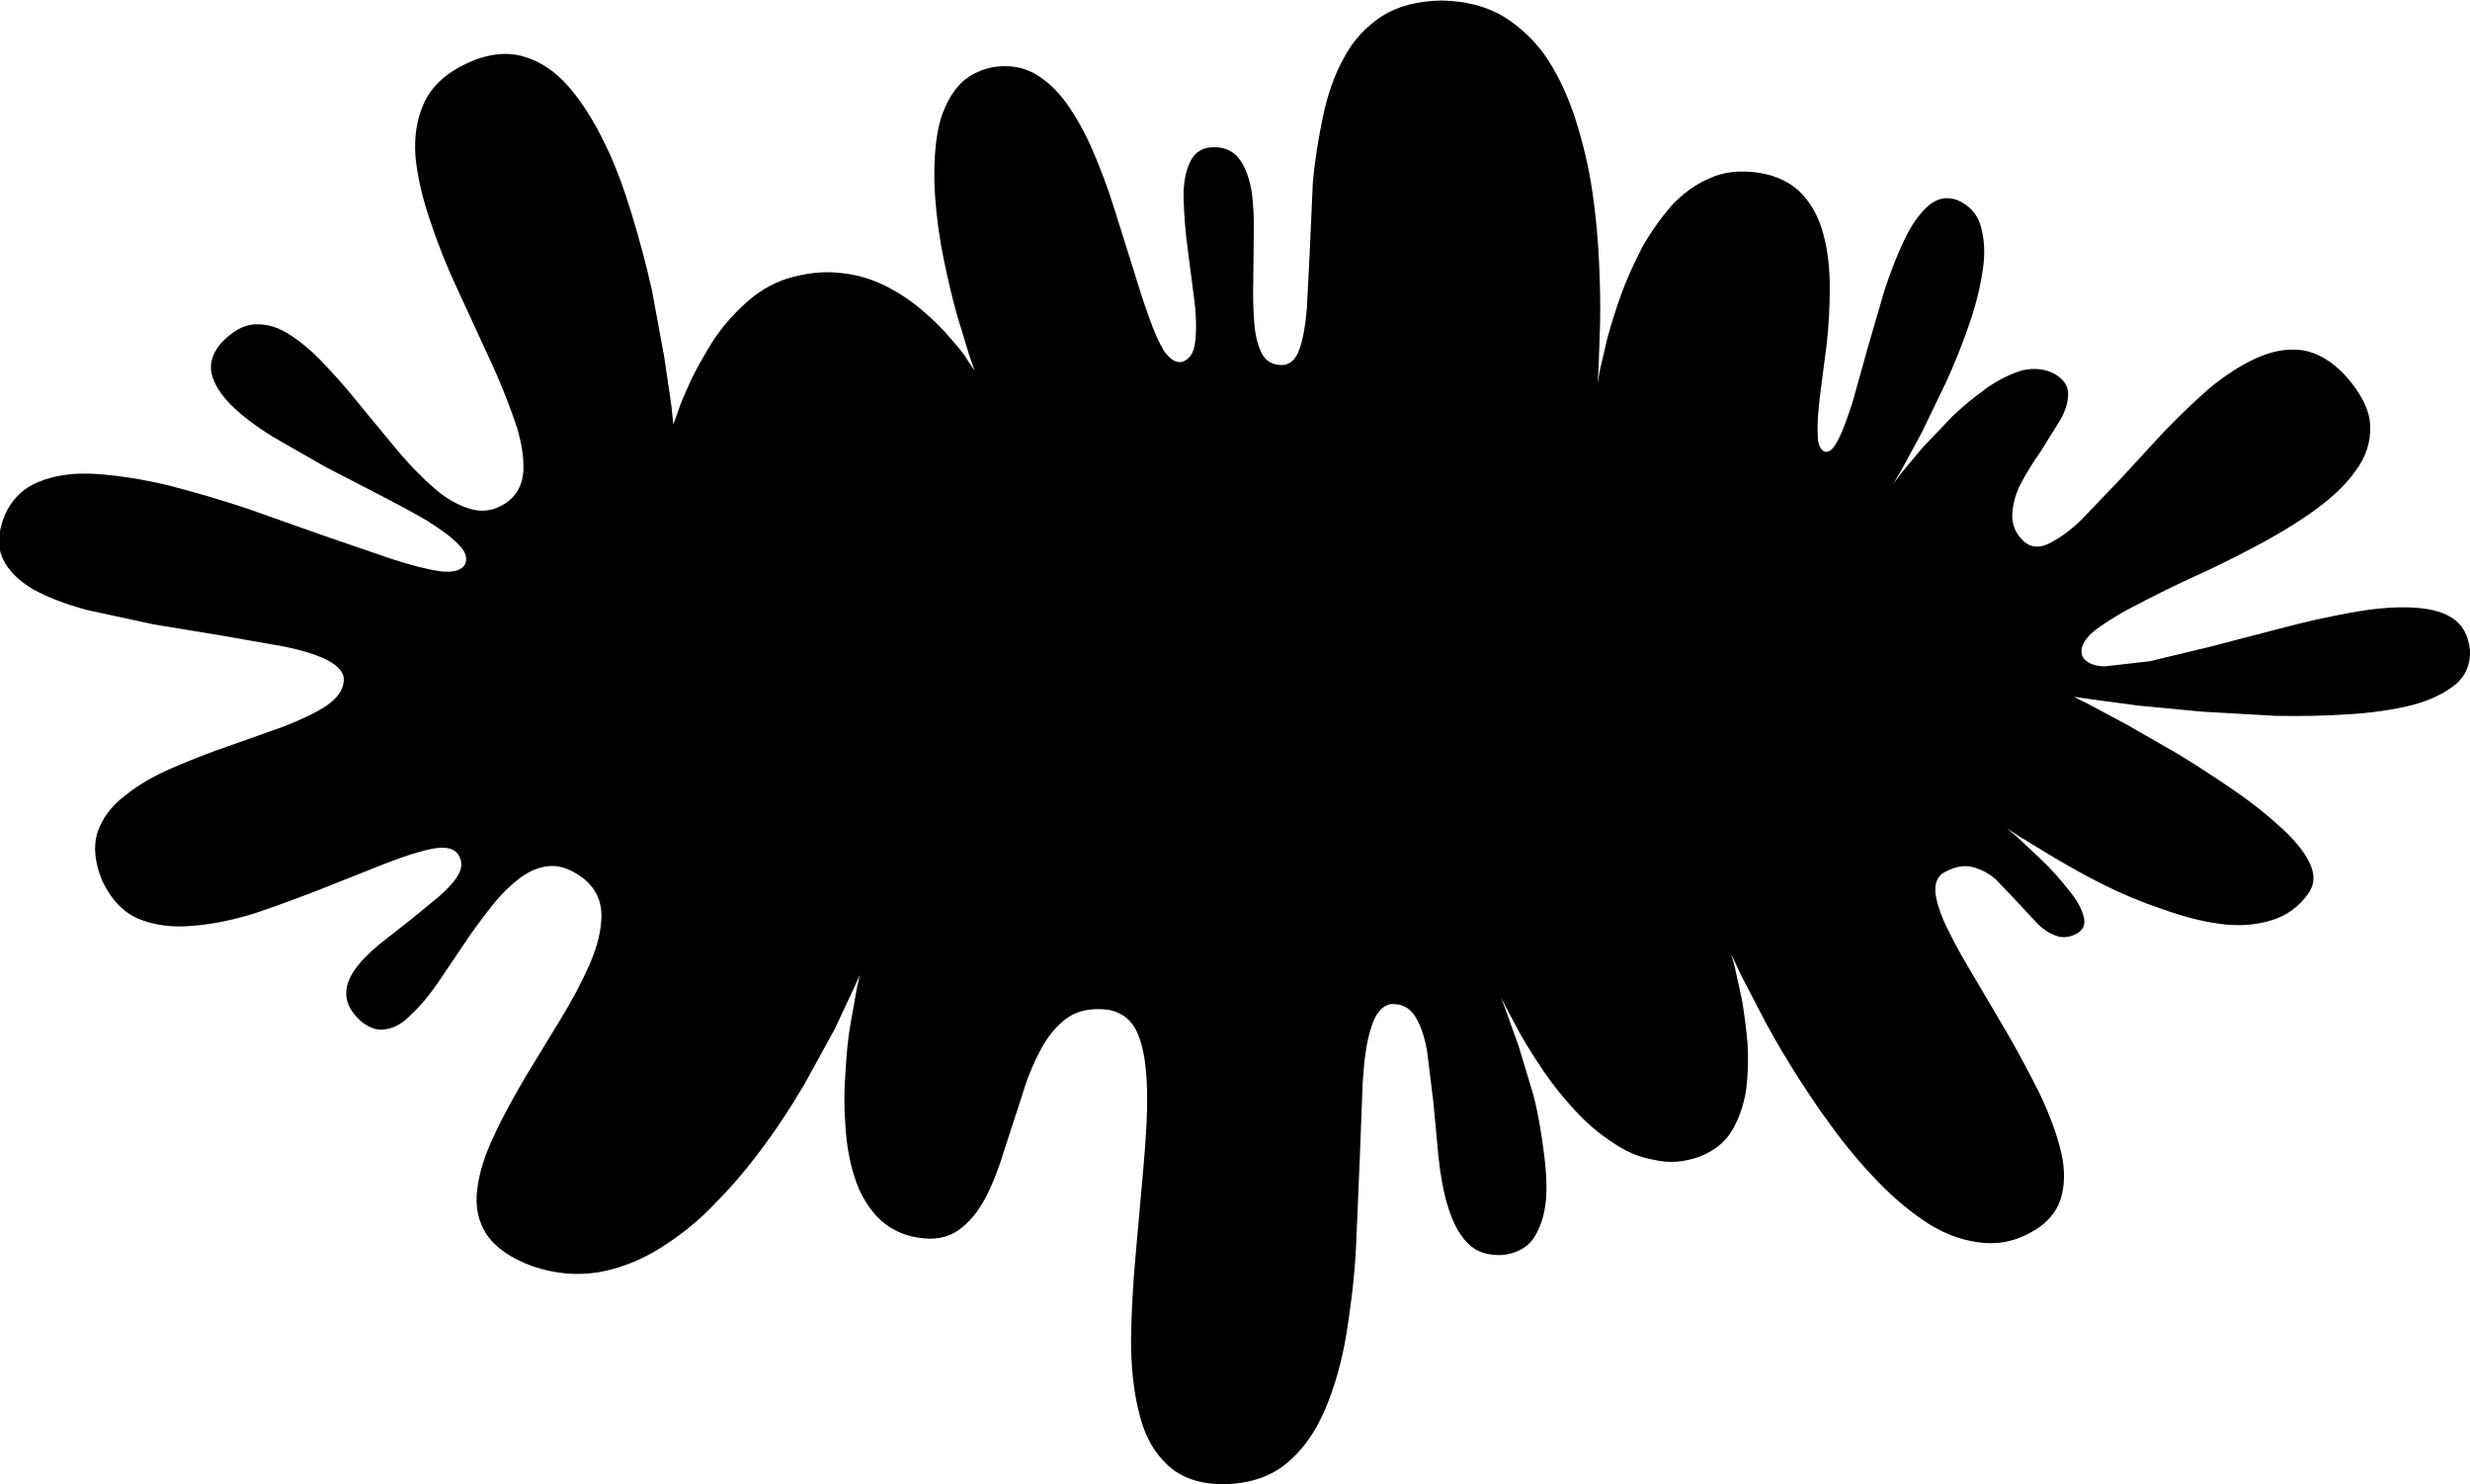 <?xml version="1.0" encoding="utf-8"?>
<!-- Generator: Adobe Illustrator 24.2.3, SVG Export Plug-In . SVG Version: 6.00 Build 0)  -->
<svg xmlns="http://www.w3.org/2000/svg" xmlns:xlink="http://www.w3.org/1999/xlink" version="1.1" id="Layer_1" x="0px" y="0px" viewBox="0 0 1000 600.8" style="enable-background:new 0 0 1000 600.8;" xml:space="preserve">

<g>
	<rect x="-1" y="-1"/>
</g>
<g>
	<g>
		<path d="M936.8,206.8c-7.3,5.2-15.1,9.9-23.8,14.5c-8.7,4.6-17.4,8.9-26.1,12.8    c-8.5,3.9-16.4,7.9-23.4,11.6c-6.8,3.5-12.2,7-16.2,10.2c-3.7,3.3-5.2,6.4-4.4,9.3c1,2.7,4.1,4.4,9.1,4.6l18.4-2.1l24.9-6l28-7.3    c9.5-2.5,18.6-4.6,27.6-6.2c8.9-1.7,17-2.5,24.2-2.3s13.1,1.4,17.4,4.1c4.4,2.7,6.8,7,7.5,13.3c0.2,5.6-1.7,10.4-6,13.9    c-4.4,3.5-10.2,6.4-17.6,8.3c-7.7,1.9-16.2,3.1-25.7,3.7c-9.5,0.6-19.5,0.8-29.8,0.6l-29.6-1.7l-26.1-2.5l-18.6-2.5l-7-1l6.2,3.1    l15.5,8.3l20.9,12c7.5,4.6,14.7,9.3,22,14.3c7.3,5,13.5,9.9,18.9,14.9c5.6,5,9.5,9.7,11.8,14.3c2.3,4.6,2.3,8.7,0,12.2    c-3.9,5.8-9.1,9.5-15.3,11.4c-6.2,1.9-13.3,2.5-20.9,1.4c-7.7-1-15.3-3.1-23.4-6c-8.1-2.7-16-6-23.4-9.7    c-7.5-3.7-14.1-7.5-20.1-11l-14.3-8.7l-5-3.3l3.9,3.3l9.7,9.1c3.9,3.7,7.5,7.7,10.6,11.6c3.3,3.9,5.6,7.5,6.6,10.8    c1.2,3.3,0.6,5.8-1.9,7.5c-3.1,1.9-6.2,2.3-9.1,1.2c-2.9-1-5.6-2.9-8.1-5.6l-7.9-8.5l-8.3-8.7c-2.9-2.5-6-4.1-9.5-5    c-3.3-0.8-7-0.2-11.2,2.1c-2.9,1.5-4.1,4.4-3.7,8.7c0.6,4.1,2.3,9.3,5.4,15.3c2.9,6,6.6,12.4,11,19.7l13.3,22.6    c4.4,7.7,8.5,15.5,12.4,23.2c3.7,7.7,6.4,14.9,8.3,22c1.9,7,2.1,13.3,0.8,18.9c-1.2,5.6-4.6,10.2-9.7,13.7    c-7.3,4.8-14.5,6.6-21.8,6c-7.3-0.6-14.5-2.9-21.8-7.3c-7.3-4.6-14.3-10.4-20.9-17.2c-6.8-7-13.3-14.7-19.3-23    c-6-8.1-11.4-16.4-16.4-24.4c-5-8.1-9.3-15.7-12.8-22.6c-3.5-6.8-6.4-12.2-8.3-16.2l-2.9-6.2l1.4,5l2.9,13.3    c1,5.6,1.7,11.4,2.3,17.8c0.4,6.4,0.2,12.8-0.6,19.1c-1,6-2.9,11.6-5.8,16.4c-2.9,4.8-7.3,8.1-13.1,10.4    c-6.4,2.3-12.6,2.7-18.6,1.2c-6-1-11.6-3.5-17-7.3c-5.4-3.5-10.4-7.9-14.9-12.8c-4.8-5.2-8.9-10.4-12.4-15.5    c-3.7-5.4-6.8-10.4-9.5-15.1l-6-11.2l-1.9-3.9l1.9,5.2l5.2,14.5l6,19.9c1.9,7.3,3.1,14.7,4.1,22.2c1,7.3,1.5,14.1,1,20.3    c-0.6,6.2-2.3,11.4-5,15.5c-2.7,3.9-7,6.2-12.8,6.8c-5.8,0.2-10.4-1.2-13.9-4.8c-3.5-3.5-6-8.5-7.9-14.5c-1.9-6-3.1-12.8-3.9-20.3    l-2.1-22.4l-2.5-20.3c-1-6-2.7-11-5-14.5s-5.4-5-9.7-4.8c-3.5,0.6-6.2,3.7-7.9,9.3c-1.9,5.6-2.9,13.1-3.5,22.4l-1.2,31.3    l-1.5,35.4c-0.6,12.2-2.1,23.8-3.9,35.2c-1.9,11.4-4.8,21.5-8.7,30.7c-3.9,9.1-9.1,16.4-15.7,21.8c-6.6,5.4-15.1,8.1-25.3,8.3    c-9.7,0-17.4-2.7-22.8-7.9c-5.6-5.2-9.3-12-11.4-20.9c-2.3-8.9-3.3-18.9-3.3-30c0.2-11,0.8-22.6,1.9-34.4l3.1-34.8    c1-11.4,1.7-21.8,1.5-31.1c-0.2-9.3-1.2-16.8-3.5-22.6c-2.3-6-6.4-9.3-12.2-10.4c-6.6-0.8-12.2,0.2-16.6,3.3    c-4.4,3.1-8.1,7.7-11,13.3c-3.1,5.8-5.6,12.2-7.7,19.3l-6.8,20.9c-2.1,7-4.6,13.5-7.5,19.1c-2.9,5.6-6.6,10.2-11,13.3    c-4.4,3.1-9.7,4.1-16.2,3.1c-6.8-1-12.2-3.9-16.6-8.3c-4.1-4.4-7.3-9.7-9.3-16.2c-2.1-6.4-3.3-13.5-3.7-20.7    c-0.6-7.3-0.6-14.5,0-21.8c0.4-7.3,1-13.9,2.1-19.9l2.5-14.1l1.2-5.4l-2.7,6l-7.5,16l-12.2,22.2c-4.8,8.1-9.9,16.2-16,24.4    c-6,8.3-12.6,16.2-19.7,23.4c-6.8,7.3-14.3,13.3-22.4,18.4c-7.9,5-16.2,8.3-24.9,9.9c-8.7,1.5-17.6,0.8-26.9-2.3    c-9.1-3.3-15.3-7.7-18.9-13.1c-3.3-5.2-4.6-11.2-3.7-18c0.8-6.8,3.1-14.1,6.8-21.8c3.5-7.7,7.9-15.5,12.6-23.6l14.5-23.8    c4.8-7.9,8.7-15.3,11.8-22.4c3.1-7.3,4.6-13.7,4.6-19.5s-2.3-10.6-6.8-14.5c-4.8-3.7-9.3-5.6-13.7-5.4s-8.5,1.9-12.4,4.8    c-4.1,3.1-8.1,7-11.8,11.8c-3.7,4.8-7.5,9.7-11,15.1l-10.6,15.7c-3.5,5-6.8,9.1-10.4,12.4c-3.3,3.5-6.6,5.6-10.2,6.2    c-3.5,0.8-6.8-0.2-10.4-3.1c-3.9-3.5-5.8-7-6-10.6c-0.2-3.5,1-6.8,3.5-10.4c2.5-3.5,5.8-6.8,9.9-10.2l12.6-9.9l11.6-9.5    c3.5-3.1,6.2-6,7.7-8.7c1.7-2.9,1.7-5.6,0-8.3c-1.7-2.5-5.2-3.3-10.4-2.3c-5.2,1-11.6,3.1-19.1,6l-24.9,9.9    c-8.9,3.5-17.8,6.8-26.9,9.9c-9.1,2.9-17.8,4.8-26.1,5.4c-8.3,0.8-15.7-0.2-22.2-2.9c-6.2-2.7-11-7.9-14.5-15.3    c-3.1-7.5-3.7-14.1-1.9-19.7c1.9-5.6,5.6-10.6,11-14.7c5.4-4.4,11.8-8.1,19.5-11.4c7.3-3.1,14.9-6.2,23-8.9l22.2-7.9    c6.8-2.7,12.6-5.4,17-8.3c4.4-3.1,6.8-6.4,7-10.2c0.2-3.1-2.1-5.8-6.4-8.1c-4.4-2.3-10.2-4.1-17.6-5.6l-24.9-4.4l-28-4.6    l-26.9-5.8c-8.5-2.3-15.7-5-21.8-8.3c-6-3.5-10.2-7.7-12.4-12.4c-2.3-4.8-2.1-10.6,0.6-17.4c2.9-6.8,7.7-11.4,14.1-13.9    c6.6-2.7,14.3-3.7,23.2-3.1c8.9,0.6,18.6,2.1,29,4.6c10.6,2.7,21.1,5.8,31.7,9.3l31.1,11l27.1,9.3c8.1,2.7,14.9,4.4,20.3,5.2    c5.2,0.6,8.5-0.4,9.9-2.7c1.2-2.5,0.4-5.2-2.5-8.1c-2.9-3.1-7.3-6.2-12.8-9.7c-5.6-3.3-12.2-6.8-19.5-10.6L131.7,189l-21.3-12.2    c-6.6-4.1-12.2-8.3-16.6-12.6c-4.4-4.4-7-8.5-8.1-12.8c-1-4.4,0.4-8.5,3.9-12.6c4.6-4.8,9.1-7.3,13.7-7.5    c4.8-0.2,9.5,1.2,14.3,4.4c4.8,3.1,9.7,7.3,14.5,12.6c5,5.2,9.9,11,14.7,17l14.9,18c4.8,5.6,9.7,10.6,14.5,14.7    c4.8,4.1,9.7,6.8,14.5,8.1c4.8,1.4,9.3,0.6,13.9-2.3c4.6-3.1,7-7.5,7.3-13.3c0.2-5.6-0.8-12.4-3.5-20.1c-2.7-7.7-6-16.2-10.2-25.1    l-12.8-27.8c-4.4-9.3-8.1-18.6-11.2-28c-3.1-9.1-5.2-17.8-6-26.1c-0.6-8.3,0.6-15.7,3.7-22.2c3.1-6.4,8.7-11.6,17-15.5    c8.3-3.9,16-4.8,22.8-2.9c6.8,1.9,13.1,6,18.6,12.4c5.4,6.2,10.2,13.9,14.5,22.8c4.4,8.9,7.9,18.6,11,28.8    c3.1,10.2,5.8,20.3,8.1,30.5l5,27.1l2.9,19.7l0.8,7.7l1.9-5.2c1-3.3,2.9-7.5,5.2-12.6c2.5-5.2,5.6-10.6,9.1-16.2    c3.7-5.6,8.1-10.6,13.1-15.1c5-4.6,10.6-7.9,16.8-9.9c7.7-2.3,14.7-3.1,21.5-2.3c6.6,0.6,12.8,2.5,18.6,5.4    c5.6,2.9,10.6,6.2,15.1,10.2c4.4,3.7,8.1,7.5,11.2,11.2c3.1,3.5,5.6,6.6,7,9.1l2.5,3.7l-2.1-6l-5-16.4c-1.9-6.8-3.7-14.3-5.4-22.6    c-1.7-8.3-2.9-16.8-3.5-25.3c-0.6-8.5-0.4-16.4,0.6-23.8c1-7.3,3.3-13.7,7-18.9c3.5-5.2,8.9-8.5,15.7-9.9c6.2-1,11.8-0.2,16.8,2.5    c4.8,2.7,9.3,6.8,13.3,12.4c3.9,5.6,7.5,12,10.6,19.3c3.1,7.3,6,14.9,8.5,23l7.3,23.2c2.3,7.5,4.4,14.3,6.6,20.3    c2.1,6,4.1,10.6,6.2,14.1c2.3,3.3,4.6,4.8,7,4.6c3.1-0.8,5-3.3,5.6-7.7c0.6-4.6,0.6-10.2-0.2-16.8l-2.7-20.9    c-1-7.3-1.5-14.1-1.7-20.5c-0.2-6.4,0.8-11.4,2.7-15.3s5.2-6,10.4-5.8c4.4,0.2,7.7,2.1,9.9,5.4c2.3,3.3,3.7,7.7,4.6,12.8    c0.6,5.2,1,11,0.8,17.2l-0.2,18.6c-0.2,6.2,0,12,0.4,17.2c0.4,5.2,1.5,9.3,3.1,12.4c1.7,3.1,4.4,4.6,8.3,4.6    c3.1-0.2,5.4-2.3,6.8-6.2c1.5-4.1,2.5-9.7,3.1-16.8l1.2-23.6l1.2-27.1c0.8-9.3,2.3-18.2,4.1-26.9c1.9-8.9,4.6-16.8,8.5-23.8    c3.7-7,8.9-12.6,15.3-16.8c6.4-4.1,14.5-6.2,24.2-6.4c9.7,0.2,18.2,2.3,25.3,6.6c7,4.4,13.1,10.2,17.8,17.4    c4.8,7.5,8.5,15.7,11.4,24.9c2.9,9.3,5.2,18.9,6.6,28.6s2.3,19.3,2.7,28.6c0.4,9.3,0.6,17.6,0.4,24.9l-0.6,17.8l-0.4,6.6l0.8-5.2    l3.1-13.3c1.5-5.4,3.3-11.4,5.6-17.8c2.3-6.4,5.2-12.6,8.5-19.1c3.5-6.2,7.5-11.8,11.8-16.8c4.6-5,9.7-8.7,15.5-11.2    c5.8-2.7,12.4-3.3,19.7-2.3c7.7,1.2,13.5,4.1,17.8,8.7c4.1,4.4,7,9.9,8.7,16.6c1.7,6.4,2.5,13.5,2.5,21.1c0,7.7-0.4,15.1-1.2,22.6    l-2.7,20.9c-0.8,6.4-1.2,11.6-1,15.7c0,3.9,0.8,6.4,2.7,7.3c1.9,0.6,3.7-1,5.6-4.8c1.9-3.5,3.7-8.7,5.8-15.1l6-21.5l6.8-23.4    c2.5-7.7,5.2-14.7,8.1-20.7c2.9-6.2,6.2-10.8,9.7-13.9c3.5-3.1,7.3-3.9,11.6-2.5c5,2.1,8.3,5.6,9.7,10.6c1.5,5.2,1.9,11.2,0.8,18    c-1,7-2.9,14.5-5.6,22.2c-2.7,7.9-5.8,15.5-9.3,23.2l-9.9,20.5l-8.1,14.9l-3.3,5.6l3.3-4.4l8.5-10.2l12.2-12.8    c4.6-4.4,9.3-8.1,14.1-11.6c4.8-3.3,9.5-5.6,14.3-7c4.8-1,8.9-0.6,12.8,1.4c3.7,2.1,5.6,4.8,5.6,8.1c0,3.3-1,6.8-3.3,10.8    l-7.7,12.4c-3.1,4.4-5.8,8.7-8.1,13.1c-2.3,4.4-3.3,8.5-3.5,12.6c-0.2,3.9,1.2,7.7,4.8,11c2.7,2.3,6,2.7,9.9,0.8    c3.9-1.9,8.5-5,13.3-9.7l15.7-16.4l17.6-19.1c6.2-6.4,12.4-12.4,18.6-17.8c6.4-5.2,12.6-9.3,19.1-12.2c6.4-2.9,12.6-3.9,18.6-3.1    c6,1,11.8,4.4,17.4,10.4c6.4,7.3,9.7,13.9,9.9,20.3c0.2,6.4-1.7,12.6-6,18.2C949.8,196.2,944,201.6,936.8,206.8L936.8,206.8z"/>
	</g>
</g>
</svg>
